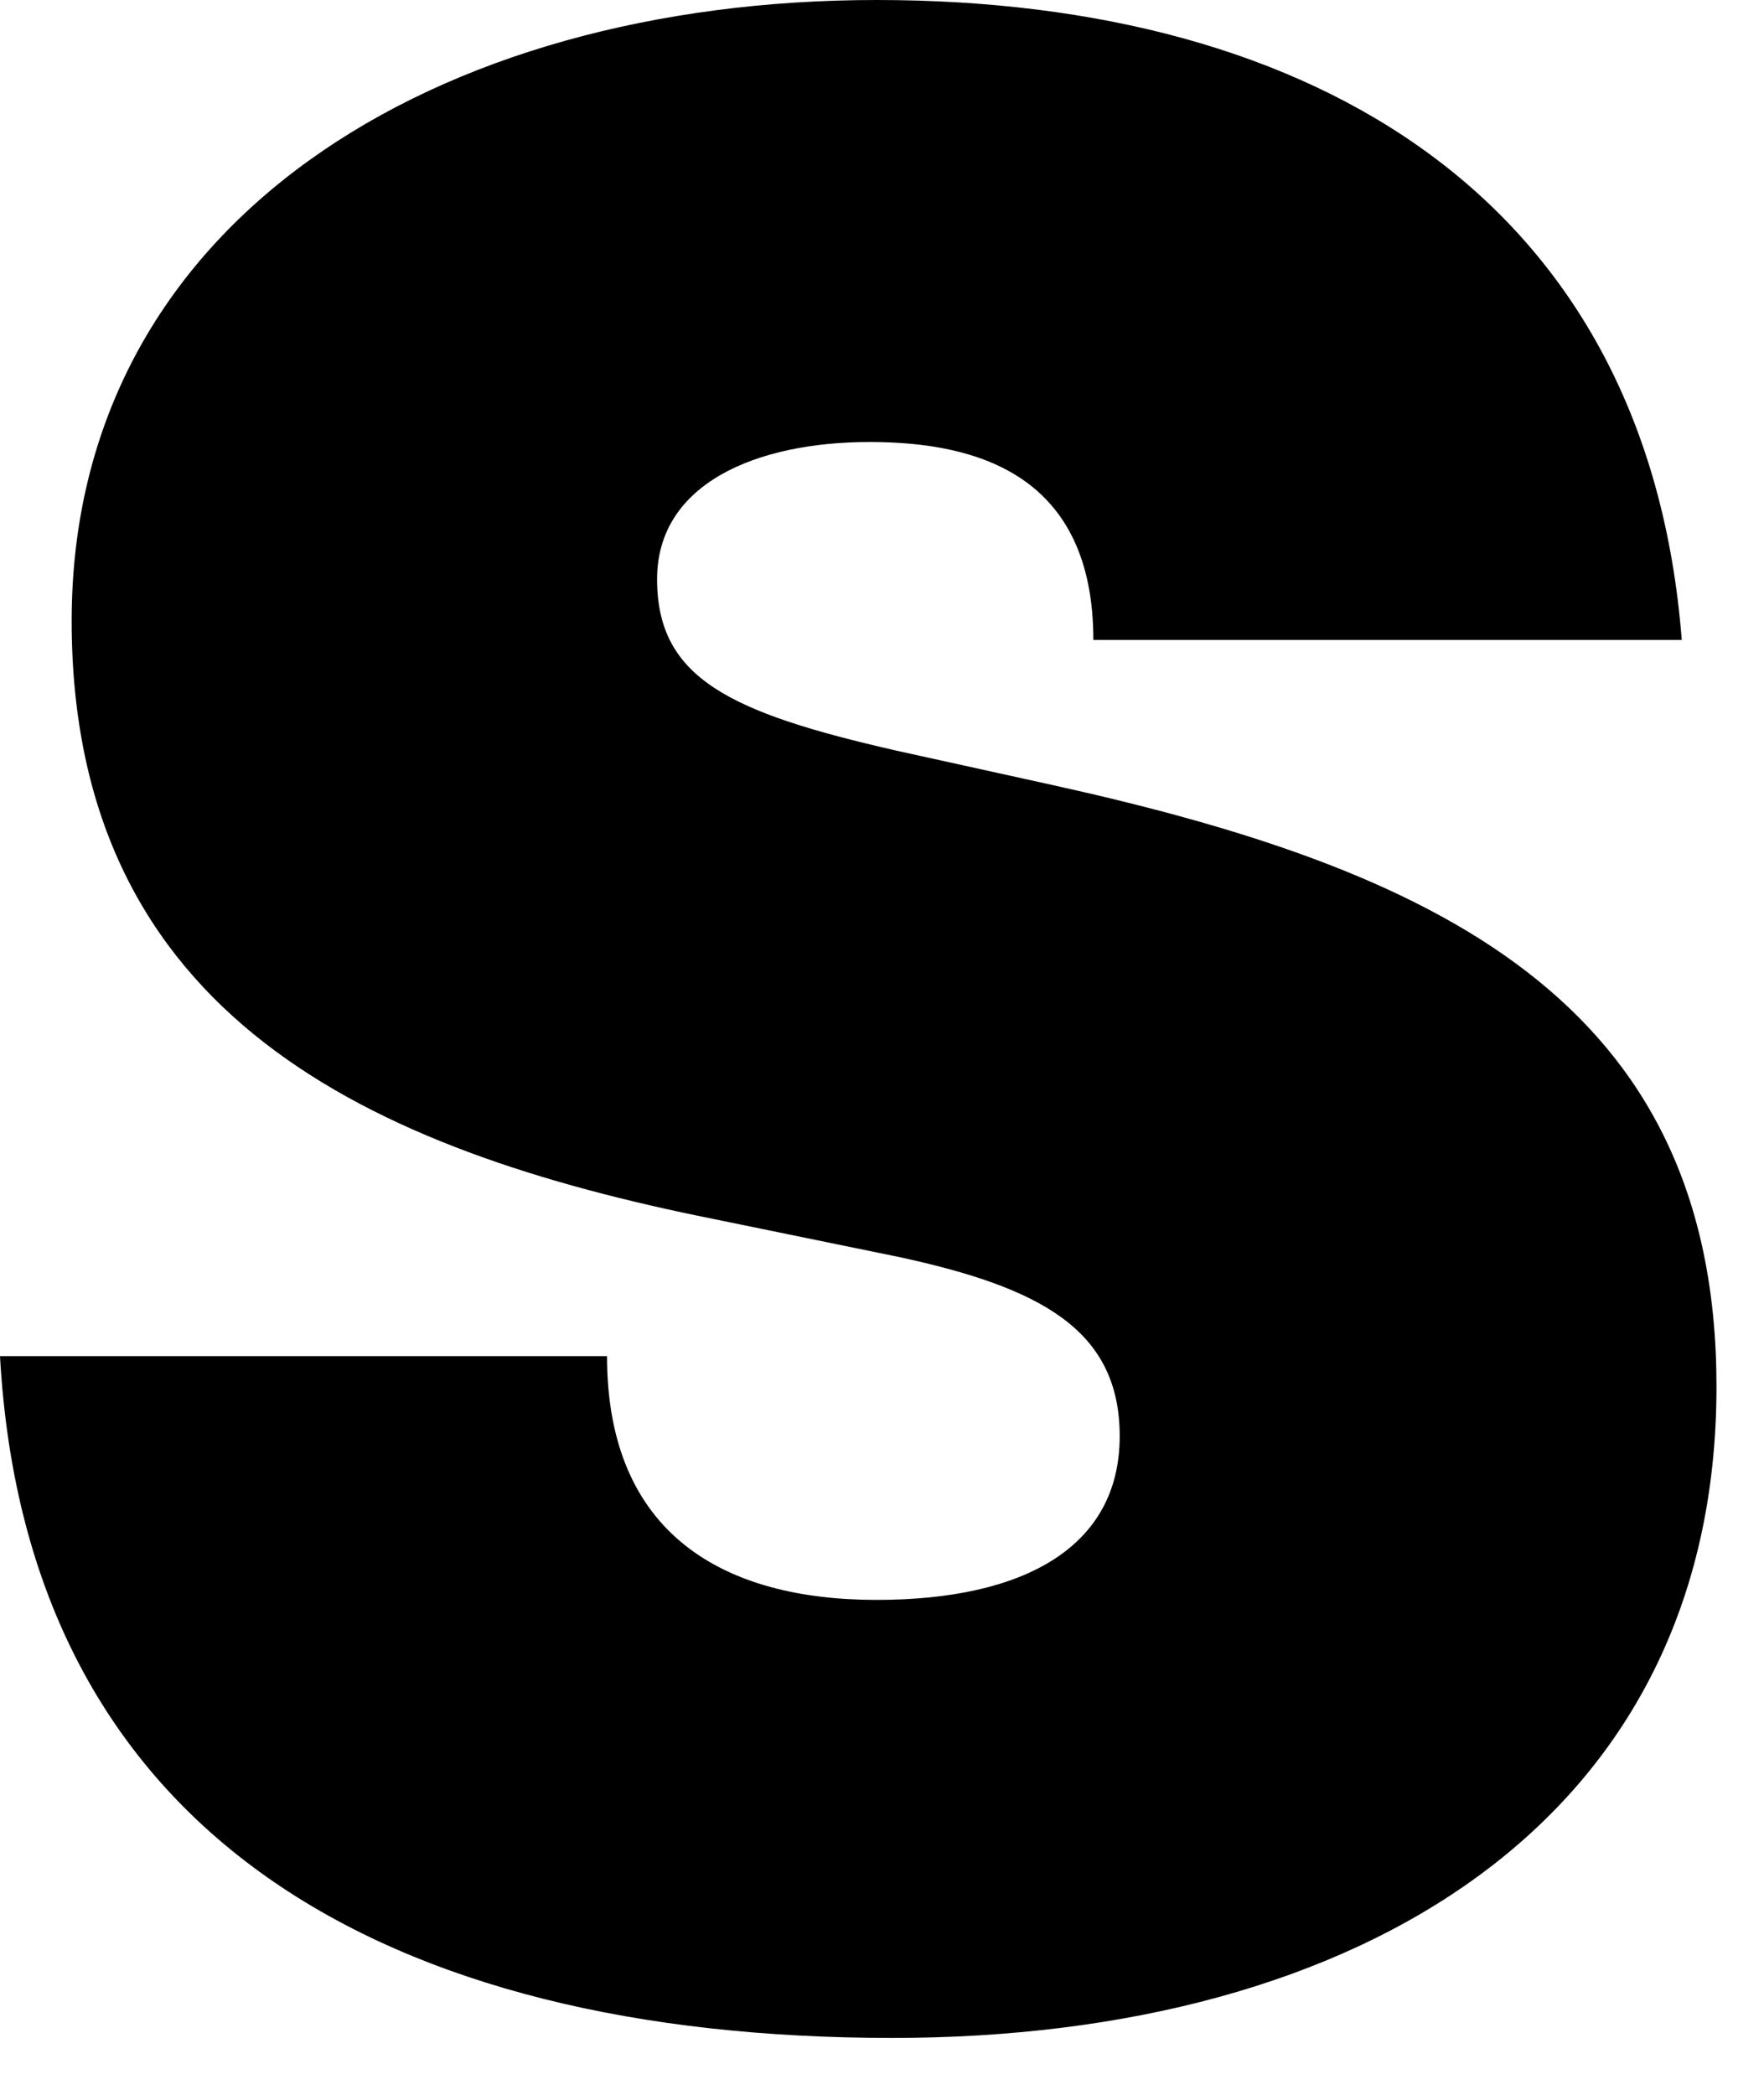 <?xml version="1.0" encoding="utf-8"?>
<svg xmlns="http://www.w3.org/2000/svg" fill="none" height="100%" overflow="visible" preserveAspectRatio="none" style="display: block;" viewBox="0 0 16 19" width="100%">
<path d="M9.917 5.805C9.917 4.32 8.884 4.009 7.889 4.009C6.855 4.009 5.96 4.389 5.96 5.253C5.96 6.151 6.614 6.462 8.129 6.808L9.541 7.119C12.985 7.879 15.569 9.054 15.569 12.576C15.569 16.515 12.331 18.484 8.094 18.484C3.513 18.484 0.242 16.653 0 12.3H5.506C5.506 13.924 6.574 14.511 7.951 14.511C9.295 14.511 10.156 14.028 10.156 13.026C10.156 12.058 9.433 11.678 8.159 11.402L6.471 11.056C3.371 10.434 0.65 9.224 0.65 5.631C0.65 2.004 3.957 0 7.952 0C11.948 0 14.945 1.831 15.254 5.804H9.915L9.917 5.805Z" fill="black" id="Vector"/>
</svg>